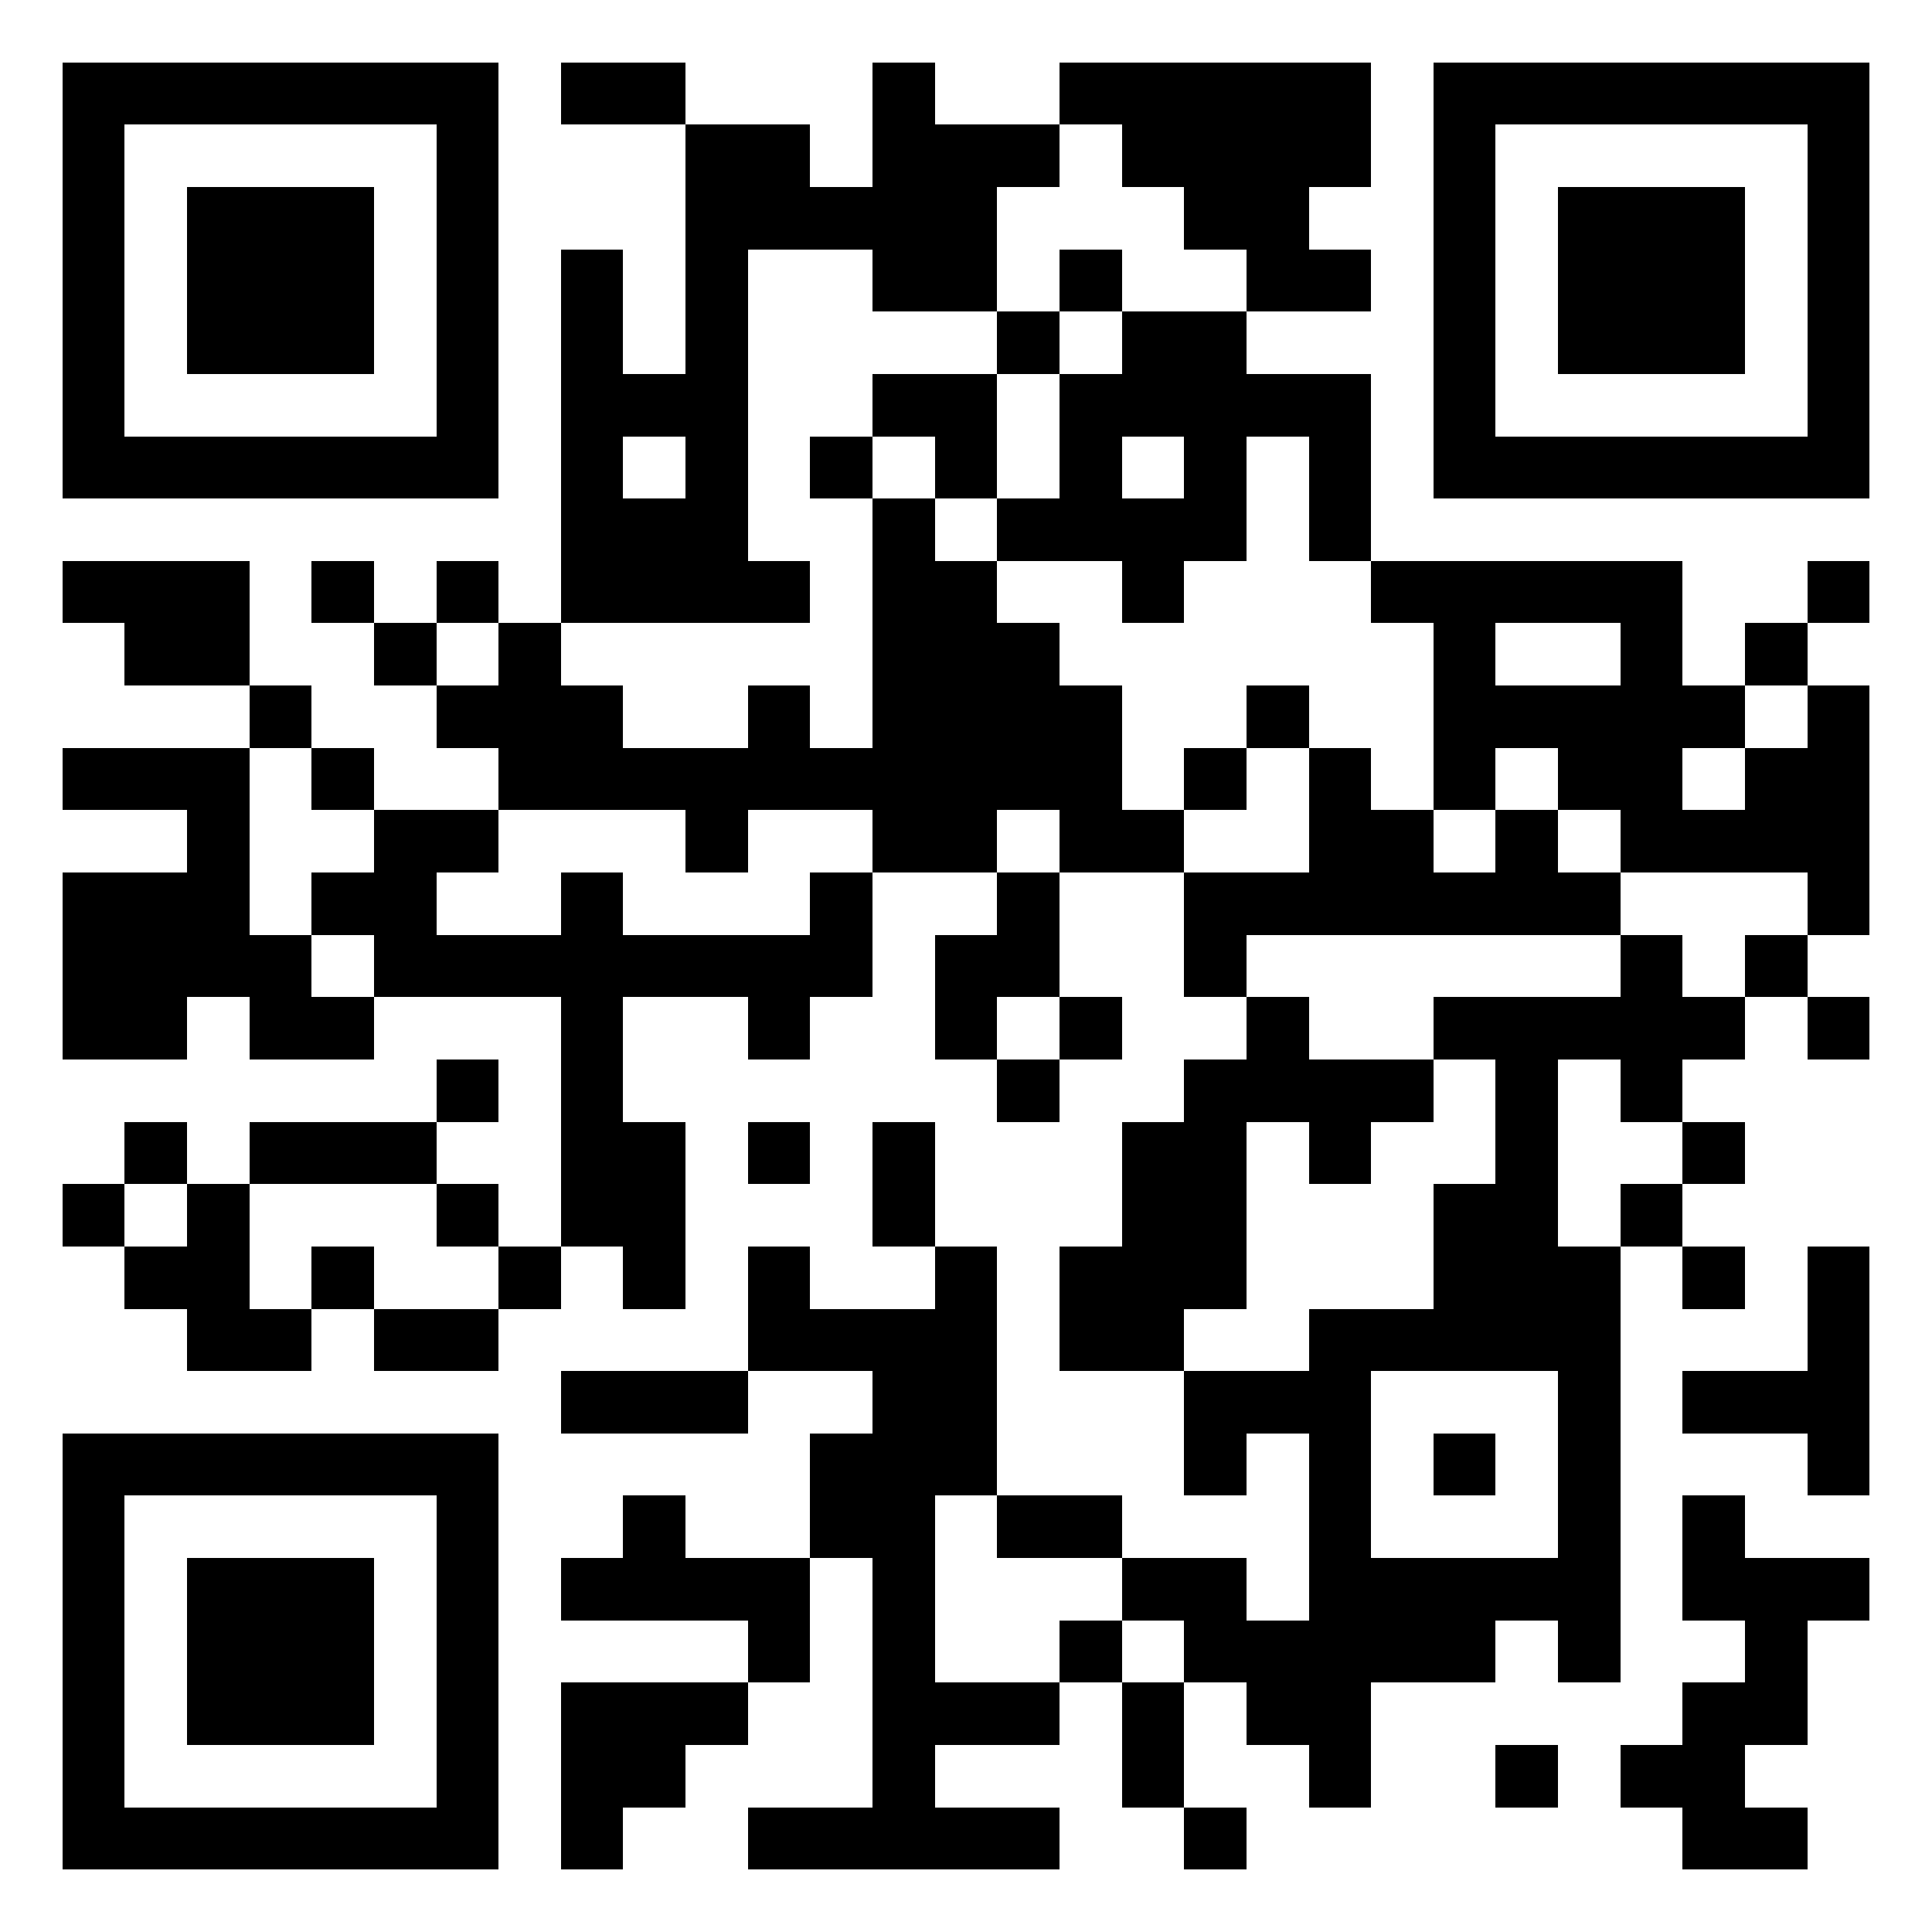 <?xml version="1.0" standalone="yes"?>
<svg xmlns="http://www.w3.org/2000/svg" version="1.1" width="512" height="512">
  <rect x="0" y="0" width="512" height="512" style="fill:#FFFFFF;shape-rendering:crispEdges;"/>
  <rect x="16.516" y="16.516" width="16.516" height="16.516" style="fill:#000000;shape-rendering:crispEdges;"/>
  <rect x="33.032" y="16.516" width="16.516" height="16.516" style="fill:#000000;shape-rendering:crispEdges;"/>
  <rect x="49.548" y="16.516" width="16.516" height="16.516" style="fill:#000000;shape-rendering:crispEdges;"/>
  <rect x="66.065" y="16.516" width="16.516" height="16.516" style="fill:#000000;shape-rendering:crispEdges;"/>
  <rect x="82.581" y="16.516" width="16.516" height="16.516" style="fill:#000000;shape-rendering:crispEdges;"/>
  <rect x="99.097" y="16.516" width="16.516" height="16.516" style="fill:#000000;shape-rendering:crispEdges;"/>
  <rect x="115.613" y="16.516" width="16.516" height="16.516" style="fill:#000000;shape-rendering:crispEdges;"/>
  <rect x="148.645" y="16.516" width="16.516" height="16.516" style="fill:#000000;shape-rendering:crispEdges;"/>
  <rect x="165.161" y="16.516" width="16.516" height="16.516" style="fill:#000000;shape-rendering:crispEdges;"/>
  <rect x="231.226" y="16.516" width="16.516" height="16.516" style="fill:#000000;shape-rendering:crispEdges;"/>
  <rect x="280.774" y="16.516" width="16.516" height="16.516" style="fill:#000000;shape-rendering:crispEdges;"/>
  <rect x="297.29" y="16.516" width="16.516" height="16.516" style="fill:#000000;shape-rendering:crispEdges;"/>
  <rect x="313.806" y="16.516" width="16.516" height="16.516" style="fill:#000000;shape-rendering:crispEdges;"/>
  <rect x="330.323" y="16.516" width="16.516" height="16.516" style="fill:#000000;shape-rendering:crispEdges;"/>
  <rect x="346.839" y="16.516" width="16.516" height="16.516" style="fill:#000000;shape-rendering:crispEdges;"/>
  <rect x="379.871" y="16.516" width="16.516" height="16.516" style="fill:#000000;shape-rendering:crispEdges;"/>
  <rect x="396.387" y="16.516" width="16.516" height="16.516" style="fill:#000000;shape-rendering:crispEdges;"/>
  <rect x="412.903" y="16.516" width="16.516" height="16.516" style="fill:#000000;shape-rendering:crispEdges;"/>
  <rect x="429.419" y="16.516" width="16.516" height="16.516" style="fill:#000000;shape-rendering:crispEdges;"/>
  <rect x="445.935" y="16.516" width="16.516" height="16.516" style="fill:#000000;shape-rendering:crispEdges;"/>
  <rect x="462.452" y="16.516" width="16.516" height="16.516" style="fill:#000000;shape-rendering:crispEdges;"/>
  <rect x="478.968" y="16.516" width="16.516" height="16.516" style="fill:#000000;shape-rendering:crispEdges;"/>
  <rect x="16.516" y="33.032" width="16.516" height="16.516" style="fill:#000000;shape-rendering:crispEdges;"/>
  <rect x="115.613" y="33.032" width="16.516" height="16.516" style="fill:#000000;shape-rendering:crispEdges;"/>
  <rect x="181.677" y="33.032" width="16.516" height="16.516" style="fill:#000000;shape-rendering:crispEdges;"/>
  <rect x="198.194" y="33.032" width="16.516" height="16.516" style="fill:#000000;shape-rendering:crispEdges;"/>
  <rect x="231.226" y="33.032" width="16.516" height="16.516" style="fill:#000000;shape-rendering:crispEdges;"/>
  <rect x="247.742" y="33.032" width="16.516" height="16.516" style="fill:#000000;shape-rendering:crispEdges;"/>
  <rect x="264.258" y="33.032" width="16.516" height="16.516" style="fill:#000000;shape-rendering:crispEdges;"/>
  <rect x="297.29" y="33.032" width="16.516" height="16.516" style="fill:#000000;shape-rendering:crispEdges;"/>
  <rect x="313.806" y="33.032" width="16.516" height="16.516" style="fill:#000000;shape-rendering:crispEdges;"/>
  <rect x="330.323" y="33.032" width="16.516" height="16.516" style="fill:#000000;shape-rendering:crispEdges;"/>
  <rect x="346.839" y="33.032" width="16.516" height="16.516" style="fill:#000000;shape-rendering:crispEdges;"/>
  <rect x="379.871" y="33.032" width="16.516" height="16.516" style="fill:#000000;shape-rendering:crispEdges;"/>
  <rect x="478.968" y="33.032" width="16.516" height="16.516" style="fill:#000000;shape-rendering:crispEdges;"/>
  <rect x="16.516" y="49.548" width="16.516" height="16.516" style="fill:#000000;shape-rendering:crispEdges;"/>
  <rect x="49.548" y="49.548" width="16.516" height="16.516" style="fill:#000000;shape-rendering:crispEdges;"/>
  <rect x="66.065" y="49.548" width="16.516" height="16.516" style="fill:#000000;shape-rendering:crispEdges;"/>
  <rect x="82.581" y="49.548" width="16.516" height="16.516" style="fill:#000000;shape-rendering:crispEdges;"/>
  <rect x="115.613" y="49.548" width="16.516" height="16.516" style="fill:#000000;shape-rendering:crispEdges;"/>
  <rect x="181.677" y="49.548" width="16.516" height="16.516" style="fill:#000000;shape-rendering:crispEdges;"/>
  <rect x="198.194" y="49.548" width="16.516" height="16.516" style="fill:#000000;shape-rendering:crispEdges;"/>
  <rect x="214.71" y="49.548" width="16.516" height="16.516" style="fill:#000000;shape-rendering:crispEdges;"/>
  <rect x="231.226" y="49.548" width="16.516" height="16.516" style="fill:#000000;shape-rendering:crispEdges;"/>
  <rect x="247.742" y="49.548" width="16.516" height="16.516" style="fill:#000000;shape-rendering:crispEdges;"/>
  <rect x="313.806" y="49.548" width="16.516" height="16.516" style="fill:#000000;shape-rendering:crispEdges;"/>
  <rect x="330.323" y="49.548" width="16.516" height="16.516" style="fill:#000000;shape-rendering:crispEdges;"/>
  <rect x="379.871" y="49.548" width="16.516" height="16.516" style="fill:#000000;shape-rendering:crispEdges;"/>
  <rect x="412.903" y="49.548" width="16.516" height="16.516" style="fill:#000000;shape-rendering:crispEdges;"/>
  <rect x="429.419" y="49.548" width="16.516" height="16.516" style="fill:#000000;shape-rendering:crispEdges;"/>
  <rect x="445.935" y="49.548" width="16.516" height="16.516" style="fill:#000000;shape-rendering:crispEdges;"/>
  <rect x="478.968" y="49.548" width="16.516" height="16.516" style="fill:#000000;shape-rendering:crispEdges;"/>
  <rect x="16.516" y="66.065" width="16.516" height="16.516" style="fill:#000000;shape-rendering:crispEdges;"/>
  <rect x="49.548" y="66.065" width="16.516" height="16.516" style="fill:#000000;shape-rendering:crispEdges;"/>
  <rect x="66.065" y="66.065" width="16.516" height="16.516" style="fill:#000000;shape-rendering:crispEdges;"/>
  <rect x="82.581" y="66.065" width="16.516" height="16.516" style="fill:#000000;shape-rendering:crispEdges;"/>
  <rect x="115.613" y="66.065" width="16.516" height="16.516" style="fill:#000000;shape-rendering:crispEdges;"/>
  <rect x="148.645" y="66.065" width="16.516" height="16.516" style="fill:#000000;shape-rendering:crispEdges;"/>
  <rect x="181.677" y="66.065" width="16.516" height="16.516" style="fill:#000000;shape-rendering:crispEdges;"/>
  <rect x="231.226" y="66.065" width="16.516" height="16.516" style="fill:#000000;shape-rendering:crispEdges;"/>
  <rect x="247.742" y="66.065" width="16.516" height="16.516" style="fill:#000000;shape-rendering:crispEdges;"/>
  <rect x="280.774" y="66.065" width="16.516" height="16.516" style="fill:#000000;shape-rendering:crispEdges;"/>
  <rect x="330.323" y="66.065" width="16.516" height="16.516" style="fill:#000000;shape-rendering:crispEdges;"/>
  <rect x="346.839" y="66.065" width="16.516" height="16.516" style="fill:#000000;shape-rendering:crispEdges;"/>
  <rect x="379.871" y="66.065" width="16.516" height="16.516" style="fill:#000000;shape-rendering:crispEdges;"/>
  <rect x="412.903" y="66.065" width="16.516" height="16.516" style="fill:#000000;shape-rendering:crispEdges;"/>
  <rect x="429.419" y="66.065" width="16.516" height="16.516" style="fill:#000000;shape-rendering:crispEdges;"/>
  <rect x="445.935" y="66.065" width="16.516" height="16.516" style="fill:#000000;shape-rendering:crispEdges;"/>
  <rect x="478.968" y="66.065" width="16.516" height="16.516" style="fill:#000000;shape-rendering:crispEdges;"/>
  <rect x="16.516" y="82.581" width="16.516" height="16.516" style="fill:#000000;shape-rendering:crispEdges;"/>
  <rect x="49.548" y="82.581" width="16.516" height="16.516" style="fill:#000000;shape-rendering:crispEdges;"/>
  <rect x="66.065" y="82.581" width="16.516" height="16.516" style="fill:#000000;shape-rendering:crispEdges;"/>
  <rect x="82.581" y="82.581" width="16.516" height="16.516" style="fill:#000000;shape-rendering:crispEdges;"/>
  <rect x="115.613" y="82.581" width="16.516" height="16.516" style="fill:#000000;shape-rendering:crispEdges;"/>
  <rect x="148.645" y="82.581" width="16.516" height="16.516" style="fill:#000000;shape-rendering:crispEdges;"/>
  <rect x="181.677" y="82.581" width="16.516" height="16.516" style="fill:#000000;shape-rendering:crispEdges;"/>
  <rect x="264.258" y="82.581" width="16.516" height="16.516" style="fill:#000000;shape-rendering:crispEdges;"/>
  <rect x="297.29" y="82.581" width="16.516" height="16.516" style="fill:#000000;shape-rendering:crispEdges;"/>
  <rect x="313.806" y="82.581" width="16.516" height="16.516" style="fill:#000000;shape-rendering:crispEdges;"/>
  <rect x="379.871" y="82.581" width="16.516" height="16.516" style="fill:#000000;shape-rendering:crispEdges;"/>
  <rect x="412.903" y="82.581" width="16.516" height="16.516" style="fill:#000000;shape-rendering:crispEdges;"/>
  <rect x="429.419" y="82.581" width="16.516" height="16.516" style="fill:#000000;shape-rendering:crispEdges;"/>
  <rect x="445.935" y="82.581" width="16.516" height="16.516" style="fill:#000000;shape-rendering:crispEdges;"/>
  <rect x="478.968" y="82.581" width="16.516" height="16.516" style="fill:#000000;shape-rendering:crispEdges;"/>
  <rect x="16.516" y="99.097" width="16.516" height="16.516" style="fill:#000000;shape-rendering:crispEdges;"/>
  <rect x="115.613" y="99.097" width="16.516" height="16.516" style="fill:#000000;shape-rendering:crispEdges;"/>
  <rect x="148.645" y="99.097" width="16.516" height="16.516" style="fill:#000000;shape-rendering:crispEdges;"/>
  <rect x="165.161" y="99.097" width="16.516" height="16.516" style="fill:#000000;shape-rendering:crispEdges;"/>
  <rect x="181.677" y="99.097" width="16.516" height="16.516" style="fill:#000000;shape-rendering:crispEdges;"/>
  <rect x="231.226" y="99.097" width="16.516" height="16.516" style="fill:#000000;shape-rendering:crispEdges;"/>
  <rect x="247.742" y="99.097" width="16.516" height="16.516" style="fill:#000000;shape-rendering:crispEdges;"/>
  <rect x="280.774" y="99.097" width="16.516" height="16.516" style="fill:#000000;shape-rendering:crispEdges;"/>
  <rect x="297.29" y="99.097" width="16.516" height="16.516" style="fill:#000000;shape-rendering:crispEdges;"/>
  <rect x="313.806" y="99.097" width="16.516" height="16.516" style="fill:#000000;shape-rendering:crispEdges;"/>
  <rect x="330.323" y="99.097" width="16.516" height="16.516" style="fill:#000000;shape-rendering:crispEdges;"/>
  <rect x="346.839" y="99.097" width="16.516" height="16.516" style="fill:#000000;shape-rendering:crispEdges;"/>
  <rect x="379.871" y="99.097" width="16.516" height="16.516" style="fill:#000000;shape-rendering:crispEdges;"/>
  <rect x="478.968" y="99.097" width="16.516" height="16.516" style="fill:#000000;shape-rendering:crispEdges;"/>
  <rect x="16.516" y="115.613" width="16.516" height="16.516" style="fill:#000000;shape-rendering:crispEdges;"/>
  <rect x="33.032" y="115.613" width="16.516" height="16.516" style="fill:#000000;shape-rendering:crispEdges;"/>
  <rect x="49.548" y="115.613" width="16.516" height="16.516" style="fill:#000000;shape-rendering:crispEdges;"/>
  <rect x="66.065" y="115.613" width="16.516" height="16.516" style="fill:#000000;shape-rendering:crispEdges;"/>
  <rect x="82.581" y="115.613" width="16.516" height="16.516" style="fill:#000000;shape-rendering:crispEdges;"/>
  <rect x="99.097" y="115.613" width="16.516" height="16.516" style="fill:#000000;shape-rendering:crispEdges;"/>
  <rect x="115.613" y="115.613" width="16.516" height="16.516" style="fill:#000000;shape-rendering:crispEdges;"/>
  <rect x="148.645" y="115.613" width="16.516" height="16.516" style="fill:#000000;shape-rendering:crispEdges;"/>
  <rect x="181.677" y="115.613" width="16.516" height="16.516" style="fill:#000000;shape-rendering:crispEdges;"/>
  <rect x="214.71" y="115.613" width="16.516" height="16.516" style="fill:#000000;shape-rendering:crispEdges;"/>
  <rect x="247.742" y="115.613" width="16.516" height="16.516" style="fill:#000000;shape-rendering:crispEdges;"/>
  <rect x="280.774" y="115.613" width="16.516" height="16.516" style="fill:#000000;shape-rendering:crispEdges;"/>
  <rect x="313.806" y="115.613" width="16.516" height="16.516" style="fill:#000000;shape-rendering:crispEdges;"/>
  <rect x="346.839" y="115.613" width="16.516" height="16.516" style="fill:#000000;shape-rendering:crispEdges;"/>
  <rect x="379.871" y="115.613" width="16.516" height="16.516" style="fill:#000000;shape-rendering:crispEdges;"/>
  <rect x="396.387" y="115.613" width="16.516" height="16.516" style="fill:#000000;shape-rendering:crispEdges;"/>
  <rect x="412.903" y="115.613" width="16.516" height="16.516" style="fill:#000000;shape-rendering:crispEdges;"/>
  <rect x="429.419" y="115.613" width="16.516" height="16.516" style="fill:#000000;shape-rendering:crispEdges;"/>
  <rect x="445.935" y="115.613" width="16.516" height="16.516" style="fill:#000000;shape-rendering:crispEdges;"/>
  <rect x="462.452" y="115.613" width="16.516" height="16.516" style="fill:#000000;shape-rendering:crispEdges;"/>
  <rect x="478.968" y="115.613" width="16.516" height="16.516" style="fill:#000000;shape-rendering:crispEdges;"/>
  <rect x="148.645" y="132.129" width="16.516" height="16.516" style="fill:#000000;shape-rendering:crispEdges;"/>
  <rect x="165.161" y="132.129" width="16.516" height="16.516" style="fill:#000000;shape-rendering:crispEdges;"/>
  <rect x="181.677" y="132.129" width="16.516" height="16.516" style="fill:#000000;shape-rendering:crispEdges;"/>
  <rect x="231.226" y="132.129" width="16.516" height="16.516" style="fill:#000000;shape-rendering:crispEdges;"/>
  <rect x="264.258" y="132.129" width="16.516" height="16.516" style="fill:#000000;shape-rendering:crispEdges;"/>
  <rect x="280.774" y="132.129" width="16.516" height="16.516" style="fill:#000000;shape-rendering:crispEdges;"/>
  <rect x="297.29" y="132.129" width="16.516" height="16.516" style="fill:#000000;shape-rendering:crispEdges;"/>
  <rect x="313.806" y="132.129" width="16.516" height="16.516" style="fill:#000000;shape-rendering:crispEdges;"/>
  <rect x="346.839" y="132.129" width="16.516" height="16.516" style="fill:#000000;shape-rendering:crispEdges;"/>
  <rect x="16.516" y="148.645" width="16.516" height="16.516" style="fill:#000000;shape-rendering:crispEdges;"/>
  <rect x="33.032" y="148.645" width="16.516" height="16.516" style="fill:#000000;shape-rendering:crispEdges;"/>
  <rect x="49.548" y="148.645" width="16.516" height="16.516" style="fill:#000000;shape-rendering:crispEdges;"/>
  <rect x="82.581" y="148.645" width="16.516" height="16.516" style="fill:#000000;shape-rendering:crispEdges;"/>
  <rect x="115.613" y="148.645" width="16.516" height="16.516" style="fill:#000000;shape-rendering:crispEdges;"/>
  <rect x="148.645" y="148.645" width="16.516" height="16.516" style="fill:#000000;shape-rendering:crispEdges;"/>
  <rect x="165.161" y="148.645" width="16.516" height="16.516" style="fill:#000000;shape-rendering:crispEdges;"/>
  <rect x="181.677" y="148.645" width="16.516" height="16.516" style="fill:#000000;shape-rendering:crispEdges;"/>
  <rect x="198.194" y="148.645" width="16.516" height="16.516" style="fill:#000000;shape-rendering:crispEdges;"/>
  <rect x="231.226" y="148.645" width="16.516" height="16.516" style="fill:#000000;shape-rendering:crispEdges;"/>
  <rect x="247.742" y="148.645" width="16.516" height="16.516" style="fill:#000000;shape-rendering:crispEdges;"/>
  <rect x="297.29" y="148.645" width="16.516" height="16.516" style="fill:#000000;shape-rendering:crispEdges;"/>
  <rect x="363.355" y="148.645" width="16.516" height="16.516" style="fill:#000000;shape-rendering:crispEdges;"/>
  <rect x="379.871" y="148.645" width="16.516" height="16.516" style="fill:#000000;shape-rendering:crispEdges;"/>
  <rect x="396.387" y="148.645" width="16.516" height="16.516" style="fill:#000000;shape-rendering:crispEdges;"/>
  <rect x="412.903" y="148.645" width="16.516" height="16.516" style="fill:#000000;shape-rendering:crispEdges;"/>
  <rect x="429.419" y="148.645" width="16.516" height="16.516" style="fill:#000000;shape-rendering:crispEdges;"/>
  <rect x="478.968" y="148.645" width="16.516" height="16.516" style="fill:#000000;shape-rendering:crispEdges;"/>
  <rect x="33.032" y="165.161" width="16.516" height="16.516" style="fill:#000000;shape-rendering:crispEdges;"/>
  <rect x="49.548" y="165.161" width="16.516" height="16.516" style="fill:#000000;shape-rendering:crispEdges;"/>
  <rect x="99.097" y="165.161" width="16.516" height="16.516" style="fill:#000000;shape-rendering:crispEdges;"/>
  <rect x="132.129" y="165.161" width="16.516" height="16.516" style="fill:#000000;shape-rendering:crispEdges;"/>
  <rect x="231.226" y="165.161" width="16.516" height="16.516" style="fill:#000000;shape-rendering:crispEdges;"/>
  <rect x="247.742" y="165.161" width="16.516" height="16.516" style="fill:#000000;shape-rendering:crispEdges;"/>
  <rect x="264.258" y="165.161" width="16.516" height="16.516" style="fill:#000000;shape-rendering:crispEdges;"/>
  <rect x="379.871" y="165.161" width="16.516" height="16.516" style="fill:#000000;shape-rendering:crispEdges;"/>
  <rect x="429.419" y="165.161" width="16.516" height="16.516" style="fill:#000000;shape-rendering:crispEdges;"/>
  <rect x="462.452" y="165.161" width="16.516" height="16.516" style="fill:#000000;shape-rendering:crispEdges;"/>
  <rect x="66.065" y="181.677" width="16.516" height="16.516" style="fill:#000000;shape-rendering:crispEdges;"/>
  <rect x="115.613" y="181.677" width="16.516" height="16.516" style="fill:#000000;shape-rendering:crispEdges;"/>
  <rect x="132.129" y="181.677" width="16.516" height="16.516" style="fill:#000000;shape-rendering:crispEdges;"/>
  <rect x="148.645" y="181.677" width="16.516" height="16.516" style="fill:#000000;shape-rendering:crispEdges;"/>
  <rect x="198.194" y="181.677" width="16.516" height="16.516" style="fill:#000000;shape-rendering:crispEdges;"/>
  <rect x="231.226" y="181.677" width="16.516" height="16.516" style="fill:#000000;shape-rendering:crispEdges;"/>
  <rect x="247.742" y="181.677" width="16.516" height="16.516" style="fill:#000000;shape-rendering:crispEdges;"/>
  <rect x="264.258" y="181.677" width="16.516" height="16.516" style="fill:#000000;shape-rendering:crispEdges;"/>
  <rect x="280.774" y="181.677" width="16.516" height="16.516" style="fill:#000000;shape-rendering:crispEdges;"/>
  <rect x="330.323" y="181.677" width="16.516" height="16.516" style="fill:#000000;shape-rendering:crispEdges;"/>
  <rect x="379.871" y="181.677" width="16.516" height="16.516" style="fill:#000000;shape-rendering:crispEdges;"/>
  <rect x="396.387" y="181.677" width="16.516" height="16.516" style="fill:#000000;shape-rendering:crispEdges;"/>
  <rect x="412.903" y="181.677" width="16.516" height="16.516" style="fill:#000000;shape-rendering:crispEdges;"/>
  <rect x="429.419" y="181.677" width="16.516" height="16.516" style="fill:#000000;shape-rendering:crispEdges;"/>
  <rect x="445.935" y="181.677" width="16.516" height="16.516" style="fill:#000000;shape-rendering:crispEdges;"/>
  <rect x="478.968" y="181.677" width="16.516" height="16.516" style="fill:#000000;shape-rendering:crispEdges;"/>
  <rect x="16.516" y="198.194" width="16.516" height="16.516" style="fill:#000000;shape-rendering:crispEdges;"/>
  <rect x="33.032" y="198.194" width="16.516" height="16.516" style="fill:#000000;shape-rendering:crispEdges;"/>
  <rect x="49.548" y="198.194" width="16.516" height="16.516" style="fill:#000000;shape-rendering:crispEdges;"/>
  <rect x="82.581" y="198.194" width="16.516" height="16.516" style="fill:#000000;shape-rendering:crispEdges;"/>
  <rect x="132.129" y="198.194" width="16.516" height="16.516" style="fill:#000000;shape-rendering:crispEdges;"/>
  <rect x="148.645" y="198.194" width="16.516" height="16.516" style="fill:#000000;shape-rendering:crispEdges;"/>
  <rect x="165.161" y="198.194" width="16.516" height="16.516" style="fill:#000000;shape-rendering:crispEdges;"/>
  <rect x="181.677" y="198.194" width="16.516" height="16.516" style="fill:#000000;shape-rendering:crispEdges;"/>
  <rect x="198.194" y="198.194" width="16.516" height="16.516" style="fill:#000000;shape-rendering:crispEdges;"/>
  <rect x="214.71" y="198.194" width="16.516" height="16.516" style="fill:#000000;shape-rendering:crispEdges;"/>
  <rect x="231.226" y="198.194" width="16.516" height="16.516" style="fill:#000000;shape-rendering:crispEdges;"/>
  <rect x="247.742" y="198.194" width="16.516" height="16.516" style="fill:#000000;shape-rendering:crispEdges;"/>
  <rect x="264.258" y="198.194" width="16.516" height="16.516" style="fill:#000000;shape-rendering:crispEdges;"/>
  <rect x="280.774" y="198.194" width="16.516" height="16.516" style="fill:#000000;shape-rendering:crispEdges;"/>
  <rect x="313.806" y="198.194" width="16.516" height="16.516" style="fill:#000000;shape-rendering:crispEdges;"/>
  <rect x="346.839" y="198.194" width="16.516" height="16.516" style="fill:#000000;shape-rendering:crispEdges;"/>
  <rect x="379.871" y="198.194" width="16.516" height="16.516" style="fill:#000000;shape-rendering:crispEdges;"/>
  <rect x="412.903" y="198.194" width="16.516" height="16.516" style="fill:#000000;shape-rendering:crispEdges;"/>
  <rect x="429.419" y="198.194" width="16.516" height="16.516" style="fill:#000000;shape-rendering:crispEdges;"/>
  <rect x="462.452" y="198.194" width="16.516" height="16.516" style="fill:#000000;shape-rendering:crispEdges;"/>
  <rect x="478.968" y="198.194" width="16.516" height="16.516" style="fill:#000000;shape-rendering:crispEdges;"/>
  <rect x="49.548" y="214.71" width="16.516" height="16.516" style="fill:#000000;shape-rendering:crispEdges;"/>
  <rect x="99.097" y="214.71" width="16.516" height="16.516" style="fill:#000000;shape-rendering:crispEdges;"/>
  <rect x="115.613" y="214.71" width="16.516" height="16.516" style="fill:#000000;shape-rendering:crispEdges;"/>
  <rect x="181.677" y="214.71" width="16.516" height="16.516" style="fill:#000000;shape-rendering:crispEdges;"/>
  <rect x="231.226" y="214.71" width="16.516" height="16.516" style="fill:#000000;shape-rendering:crispEdges;"/>
  <rect x="247.742" y="214.71" width="16.516" height="16.516" style="fill:#000000;shape-rendering:crispEdges;"/>
  <rect x="280.774" y="214.71" width="16.516" height="16.516" style="fill:#000000;shape-rendering:crispEdges;"/>
  <rect x="297.29" y="214.71" width="16.516" height="16.516" style="fill:#000000;shape-rendering:crispEdges;"/>
  <rect x="346.839" y="214.71" width="16.516" height="16.516" style="fill:#000000;shape-rendering:crispEdges;"/>
  <rect x="363.355" y="214.71" width="16.516" height="16.516" style="fill:#000000;shape-rendering:crispEdges;"/>
  <rect x="396.387" y="214.71" width="16.516" height="16.516" style="fill:#000000;shape-rendering:crispEdges;"/>
  <rect x="429.419" y="214.71" width="16.516" height="16.516" style="fill:#000000;shape-rendering:crispEdges;"/>
  <rect x="445.935" y="214.71" width="16.516" height="16.516" style="fill:#000000;shape-rendering:crispEdges;"/>
  <rect x="462.452" y="214.71" width="16.516" height="16.516" style="fill:#000000;shape-rendering:crispEdges;"/>
  <rect x="478.968" y="214.71" width="16.516" height="16.516" style="fill:#000000;shape-rendering:crispEdges;"/>
  <rect x="16.516" y="231.226" width="16.516" height="16.516" style="fill:#000000;shape-rendering:crispEdges;"/>
  <rect x="33.032" y="231.226" width="16.516" height="16.516" style="fill:#000000;shape-rendering:crispEdges;"/>
  <rect x="49.548" y="231.226" width="16.516" height="16.516" style="fill:#000000;shape-rendering:crispEdges;"/>
  <rect x="82.581" y="231.226" width="16.516" height="16.516" style="fill:#000000;shape-rendering:crispEdges;"/>
  <rect x="99.097" y="231.226" width="16.516" height="16.516" style="fill:#000000;shape-rendering:crispEdges;"/>
  <rect x="148.645" y="231.226" width="16.516" height="16.516" style="fill:#000000;shape-rendering:crispEdges;"/>
  <rect x="214.71" y="231.226" width="16.516" height="16.516" style="fill:#000000;shape-rendering:crispEdges;"/>
  <rect x="264.258" y="231.226" width="16.516" height="16.516" style="fill:#000000;shape-rendering:crispEdges;"/>
  <rect x="313.806" y="231.226" width="16.516" height="16.516" style="fill:#000000;shape-rendering:crispEdges;"/>
  <rect x="330.323" y="231.226" width="16.516" height="16.516" style="fill:#000000;shape-rendering:crispEdges;"/>
  <rect x="346.839" y="231.226" width="16.516" height="16.516" style="fill:#000000;shape-rendering:crispEdges;"/>
  <rect x="363.355" y="231.226" width="16.516" height="16.516" style="fill:#000000;shape-rendering:crispEdges;"/>
  <rect x="379.871" y="231.226" width="16.516" height="16.516" style="fill:#000000;shape-rendering:crispEdges;"/>
  <rect x="396.387" y="231.226" width="16.516" height="16.516" style="fill:#000000;shape-rendering:crispEdges;"/>
  <rect x="412.903" y="231.226" width="16.516" height="16.516" style="fill:#000000;shape-rendering:crispEdges;"/>
  <rect x="478.968" y="231.226" width="16.516" height="16.516" style="fill:#000000;shape-rendering:crispEdges;"/>
  <rect x="16.516" y="247.742" width="16.516" height="16.516" style="fill:#000000;shape-rendering:crispEdges;"/>
  <rect x="33.032" y="247.742" width="16.516" height="16.516" style="fill:#000000;shape-rendering:crispEdges;"/>
  <rect x="49.548" y="247.742" width="16.516" height="16.516" style="fill:#000000;shape-rendering:crispEdges;"/>
  <rect x="66.065" y="247.742" width="16.516" height="16.516" style="fill:#000000;shape-rendering:crispEdges;"/>
  <rect x="99.097" y="247.742" width="16.516" height="16.516" style="fill:#000000;shape-rendering:crispEdges;"/>
  <rect x="115.613" y="247.742" width="16.516" height="16.516" style="fill:#000000;shape-rendering:crispEdges;"/>
  <rect x="132.129" y="247.742" width="16.516" height="16.516" style="fill:#000000;shape-rendering:crispEdges;"/>
  <rect x="148.645" y="247.742" width="16.516" height="16.516" style="fill:#000000;shape-rendering:crispEdges;"/>
  <rect x="165.161" y="247.742" width="16.516" height="16.516" style="fill:#000000;shape-rendering:crispEdges;"/>
  <rect x="181.677" y="247.742" width="16.516" height="16.516" style="fill:#000000;shape-rendering:crispEdges;"/>
  <rect x="198.194" y="247.742" width="16.516" height="16.516" style="fill:#000000;shape-rendering:crispEdges;"/>
  <rect x="214.71" y="247.742" width="16.516" height="16.516" style="fill:#000000;shape-rendering:crispEdges;"/>
  <rect x="247.742" y="247.742" width="16.516" height="16.516" style="fill:#000000;shape-rendering:crispEdges;"/>
  <rect x="264.258" y="247.742" width="16.516" height="16.516" style="fill:#000000;shape-rendering:crispEdges;"/>
  <rect x="313.806" y="247.742" width="16.516" height="16.516" style="fill:#000000;shape-rendering:crispEdges;"/>
  <rect x="429.419" y="247.742" width="16.516" height="16.516" style="fill:#000000;shape-rendering:crispEdges;"/>
  <rect x="462.452" y="247.742" width="16.516" height="16.516" style="fill:#000000;shape-rendering:crispEdges;"/>
  <rect x="16.516" y="264.258" width="16.516" height="16.516" style="fill:#000000;shape-rendering:crispEdges;"/>
  <rect x="33.032" y="264.258" width="16.516" height="16.516" style="fill:#000000;shape-rendering:crispEdges;"/>
  <rect x="66.065" y="264.258" width="16.516" height="16.516" style="fill:#000000;shape-rendering:crispEdges;"/>
  <rect x="82.581" y="264.258" width="16.516" height="16.516" style="fill:#000000;shape-rendering:crispEdges;"/>
  <rect x="148.645" y="264.258" width="16.516" height="16.516" style="fill:#000000;shape-rendering:crispEdges;"/>
  <rect x="198.194" y="264.258" width="16.516" height="16.516" style="fill:#000000;shape-rendering:crispEdges;"/>
  <rect x="247.742" y="264.258" width="16.516" height="16.516" style="fill:#000000;shape-rendering:crispEdges;"/>
  <rect x="280.774" y="264.258" width="16.516" height="16.516" style="fill:#000000;shape-rendering:crispEdges;"/>
  <rect x="330.323" y="264.258" width="16.516" height="16.516" style="fill:#000000;shape-rendering:crispEdges;"/>
  <rect x="379.871" y="264.258" width="16.516" height="16.516" style="fill:#000000;shape-rendering:crispEdges;"/>
  <rect x="396.387" y="264.258" width="16.516" height="16.516" style="fill:#000000;shape-rendering:crispEdges;"/>
  <rect x="412.903" y="264.258" width="16.516" height="16.516" style="fill:#000000;shape-rendering:crispEdges;"/>
  <rect x="429.419" y="264.258" width="16.516" height="16.516" style="fill:#000000;shape-rendering:crispEdges;"/>
  <rect x="445.935" y="264.258" width="16.516" height="16.516" style="fill:#000000;shape-rendering:crispEdges;"/>
  <rect x="478.968" y="264.258" width="16.516" height="16.516" style="fill:#000000;shape-rendering:crispEdges;"/>
  <rect x="115.613" y="280.774" width="16.516" height="16.516" style="fill:#000000;shape-rendering:crispEdges;"/>
  <rect x="148.645" y="280.774" width="16.516" height="16.516" style="fill:#000000;shape-rendering:crispEdges;"/>
  <rect x="264.258" y="280.774" width="16.516" height="16.516" style="fill:#000000;shape-rendering:crispEdges;"/>
  <rect x="313.806" y="280.774" width="16.516" height="16.516" style="fill:#000000;shape-rendering:crispEdges;"/>
  <rect x="330.323" y="280.774" width="16.516" height="16.516" style="fill:#000000;shape-rendering:crispEdges;"/>
  <rect x="346.839" y="280.774" width="16.516" height="16.516" style="fill:#000000;shape-rendering:crispEdges;"/>
  <rect x="363.355" y="280.774" width="16.516" height="16.516" style="fill:#000000;shape-rendering:crispEdges;"/>
  <rect x="396.387" y="280.774" width="16.516" height="16.516" style="fill:#000000;shape-rendering:crispEdges;"/>
  <rect x="429.419" y="280.774" width="16.516" height="16.516" style="fill:#000000;shape-rendering:crispEdges;"/>
  <rect x="33.032" y="297.29" width="16.516" height="16.516" style="fill:#000000;shape-rendering:crispEdges;"/>
  <rect x="66.065" y="297.29" width="16.516" height="16.516" style="fill:#000000;shape-rendering:crispEdges;"/>
  <rect x="82.581" y="297.29" width="16.516" height="16.516" style="fill:#000000;shape-rendering:crispEdges;"/>
  <rect x="99.097" y="297.29" width="16.516" height="16.516" style="fill:#000000;shape-rendering:crispEdges;"/>
  <rect x="148.645" y="297.29" width="16.516" height="16.516" style="fill:#000000;shape-rendering:crispEdges;"/>
  <rect x="165.161" y="297.29" width="16.516" height="16.516" style="fill:#000000;shape-rendering:crispEdges;"/>
  <rect x="198.194" y="297.29" width="16.516" height="16.516" style="fill:#000000;shape-rendering:crispEdges;"/>
  <rect x="231.226" y="297.29" width="16.516" height="16.516" style="fill:#000000;shape-rendering:crispEdges;"/>
  <rect x="297.29" y="297.29" width="16.516" height="16.516" style="fill:#000000;shape-rendering:crispEdges;"/>
  <rect x="313.806" y="297.29" width="16.516" height="16.516" style="fill:#000000;shape-rendering:crispEdges;"/>
  <rect x="346.839" y="297.29" width="16.516" height="16.516" style="fill:#000000;shape-rendering:crispEdges;"/>
  <rect x="396.387" y="297.29" width="16.516" height="16.516" style="fill:#000000;shape-rendering:crispEdges;"/>
  <rect x="445.935" y="297.29" width="16.516" height="16.516" style="fill:#000000;shape-rendering:crispEdges;"/>
  <rect x="16.516" y="313.806" width="16.516" height="16.516" style="fill:#000000;shape-rendering:crispEdges;"/>
  <rect x="49.548" y="313.806" width="16.516" height="16.516" style="fill:#000000;shape-rendering:crispEdges;"/>
  <rect x="115.613" y="313.806" width="16.516" height="16.516" style="fill:#000000;shape-rendering:crispEdges;"/>
  <rect x="148.645" y="313.806" width="16.516" height="16.516" style="fill:#000000;shape-rendering:crispEdges;"/>
  <rect x="165.161" y="313.806" width="16.516" height="16.516" style="fill:#000000;shape-rendering:crispEdges;"/>
  <rect x="231.226" y="313.806" width="16.516" height="16.516" style="fill:#000000;shape-rendering:crispEdges;"/>
  <rect x="297.29" y="313.806" width="16.516" height="16.516" style="fill:#000000;shape-rendering:crispEdges;"/>
  <rect x="313.806" y="313.806" width="16.516" height="16.516" style="fill:#000000;shape-rendering:crispEdges;"/>
  <rect x="379.871" y="313.806" width="16.516" height="16.516" style="fill:#000000;shape-rendering:crispEdges;"/>
  <rect x="396.387" y="313.806" width="16.516" height="16.516" style="fill:#000000;shape-rendering:crispEdges;"/>
  <rect x="429.419" y="313.806" width="16.516" height="16.516" style="fill:#000000;shape-rendering:crispEdges;"/>
  <rect x="33.032" y="330.323" width="16.516" height="16.516" style="fill:#000000;shape-rendering:crispEdges;"/>
  <rect x="49.548" y="330.323" width="16.516" height="16.516" style="fill:#000000;shape-rendering:crispEdges;"/>
  <rect x="82.581" y="330.323" width="16.516" height="16.516" style="fill:#000000;shape-rendering:crispEdges;"/>
  <rect x="132.129" y="330.323" width="16.516" height="16.516" style="fill:#000000;shape-rendering:crispEdges;"/>
  <rect x="165.161" y="330.323" width="16.516" height="16.516" style="fill:#000000;shape-rendering:crispEdges;"/>
  <rect x="198.194" y="330.323" width="16.516" height="16.516" style="fill:#000000;shape-rendering:crispEdges;"/>
  <rect x="247.742" y="330.323" width="16.516" height="16.516" style="fill:#000000;shape-rendering:crispEdges;"/>
  <rect x="280.774" y="330.323" width="16.516" height="16.516" style="fill:#000000;shape-rendering:crispEdges;"/>
  <rect x="297.29" y="330.323" width="16.516" height="16.516" style="fill:#000000;shape-rendering:crispEdges;"/>
  <rect x="313.806" y="330.323" width="16.516" height="16.516" style="fill:#000000;shape-rendering:crispEdges;"/>
  <rect x="379.871" y="330.323" width="16.516" height="16.516" style="fill:#000000;shape-rendering:crispEdges;"/>
  <rect x="396.387" y="330.323" width="16.516" height="16.516" style="fill:#000000;shape-rendering:crispEdges;"/>
  <rect x="412.903" y="330.323" width="16.516" height="16.516" style="fill:#000000;shape-rendering:crispEdges;"/>
  <rect x="445.935" y="330.323" width="16.516" height="16.516" style="fill:#000000;shape-rendering:crispEdges;"/>
  <rect x="478.968" y="330.323" width="16.516" height="16.516" style="fill:#000000;shape-rendering:crispEdges;"/>
  <rect x="49.548" y="346.839" width="16.516" height="16.516" style="fill:#000000;shape-rendering:crispEdges;"/>
  <rect x="66.065" y="346.839" width="16.516" height="16.516" style="fill:#000000;shape-rendering:crispEdges;"/>
  <rect x="99.097" y="346.839" width="16.516" height="16.516" style="fill:#000000;shape-rendering:crispEdges;"/>
  <rect x="115.613" y="346.839" width="16.516" height="16.516" style="fill:#000000;shape-rendering:crispEdges;"/>
  <rect x="198.194" y="346.839" width="16.516" height="16.516" style="fill:#000000;shape-rendering:crispEdges;"/>
  <rect x="214.71" y="346.839" width="16.516" height="16.516" style="fill:#000000;shape-rendering:crispEdges;"/>
  <rect x="231.226" y="346.839" width="16.516" height="16.516" style="fill:#000000;shape-rendering:crispEdges;"/>
  <rect x="247.742" y="346.839" width="16.516" height="16.516" style="fill:#000000;shape-rendering:crispEdges;"/>
  <rect x="280.774" y="346.839" width="16.516" height="16.516" style="fill:#000000;shape-rendering:crispEdges;"/>
  <rect x="297.29" y="346.839" width="16.516" height="16.516" style="fill:#000000;shape-rendering:crispEdges;"/>
  <rect x="346.839" y="346.839" width="16.516" height="16.516" style="fill:#000000;shape-rendering:crispEdges;"/>
  <rect x="363.355" y="346.839" width="16.516" height="16.516" style="fill:#000000;shape-rendering:crispEdges;"/>
  <rect x="379.871" y="346.839" width="16.516" height="16.516" style="fill:#000000;shape-rendering:crispEdges;"/>
  <rect x="396.387" y="346.839" width="16.516" height="16.516" style="fill:#000000;shape-rendering:crispEdges;"/>
  <rect x="412.903" y="346.839" width="16.516" height="16.516" style="fill:#000000;shape-rendering:crispEdges;"/>
  <rect x="478.968" y="346.839" width="16.516" height="16.516" style="fill:#000000;shape-rendering:crispEdges;"/>
  <rect x="148.645" y="363.355" width="16.516" height="16.516" style="fill:#000000;shape-rendering:crispEdges;"/>
  <rect x="165.161" y="363.355" width="16.516" height="16.516" style="fill:#000000;shape-rendering:crispEdges;"/>
  <rect x="181.677" y="363.355" width="16.516" height="16.516" style="fill:#000000;shape-rendering:crispEdges;"/>
  <rect x="231.226" y="363.355" width="16.516" height="16.516" style="fill:#000000;shape-rendering:crispEdges;"/>
  <rect x="247.742" y="363.355" width="16.516" height="16.516" style="fill:#000000;shape-rendering:crispEdges;"/>
  <rect x="313.806" y="363.355" width="16.516" height="16.516" style="fill:#000000;shape-rendering:crispEdges;"/>
  <rect x="330.323" y="363.355" width="16.516" height="16.516" style="fill:#000000;shape-rendering:crispEdges;"/>
  <rect x="346.839" y="363.355" width="16.516" height="16.516" style="fill:#000000;shape-rendering:crispEdges;"/>
  <rect x="412.903" y="363.355" width="16.516" height="16.516" style="fill:#000000;shape-rendering:crispEdges;"/>
  <rect x="445.935" y="363.355" width="16.516" height="16.516" style="fill:#000000;shape-rendering:crispEdges;"/>
  <rect x="462.452" y="363.355" width="16.516" height="16.516" style="fill:#000000;shape-rendering:crispEdges;"/>
  <rect x="478.968" y="363.355" width="16.516" height="16.516" style="fill:#000000;shape-rendering:crispEdges;"/>
  <rect x="16.516" y="379.871" width="16.516" height="16.516" style="fill:#000000;shape-rendering:crispEdges;"/>
  <rect x="33.032" y="379.871" width="16.516" height="16.516" style="fill:#000000;shape-rendering:crispEdges;"/>
  <rect x="49.548" y="379.871" width="16.516" height="16.516" style="fill:#000000;shape-rendering:crispEdges;"/>
  <rect x="66.065" y="379.871" width="16.516" height="16.516" style="fill:#000000;shape-rendering:crispEdges;"/>
  <rect x="82.581" y="379.871" width="16.516" height="16.516" style="fill:#000000;shape-rendering:crispEdges;"/>
  <rect x="99.097" y="379.871" width="16.516" height="16.516" style="fill:#000000;shape-rendering:crispEdges;"/>
  <rect x="115.613" y="379.871" width="16.516" height="16.516" style="fill:#000000;shape-rendering:crispEdges;"/>
  <rect x="214.71" y="379.871" width="16.516" height="16.516" style="fill:#000000;shape-rendering:crispEdges;"/>
  <rect x="231.226" y="379.871" width="16.516" height="16.516" style="fill:#000000;shape-rendering:crispEdges;"/>
  <rect x="247.742" y="379.871" width="16.516" height="16.516" style="fill:#000000;shape-rendering:crispEdges;"/>
  <rect x="313.806" y="379.871" width="16.516" height="16.516" style="fill:#000000;shape-rendering:crispEdges;"/>
  <rect x="346.839" y="379.871" width="16.516" height="16.516" style="fill:#000000;shape-rendering:crispEdges;"/>
  <rect x="379.871" y="379.871" width="16.516" height="16.516" style="fill:#000000;shape-rendering:crispEdges;"/>
  <rect x="412.903" y="379.871" width="16.516" height="16.516" style="fill:#000000;shape-rendering:crispEdges;"/>
  <rect x="478.968" y="379.871" width="16.516" height="16.516" style="fill:#000000;shape-rendering:crispEdges;"/>
  <rect x="16.516" y="396.387" width="16.516" height="16.516" style="fill:#000000;shape-rendering:crispEdges;"/>
  <rect x="115.613" y="396.387" width="16.516" height="16.516" style="fill:#000000;shape-rendering:crispEdges;"/>
  <rect x="165.161" y="396.387" width="16.516" height="16.516" style="fill:#000000;shape-rendering:crispEdges;"/>
  <rect x="214.71" y="396.387" width="16.516" height="16.516" style="fill:#000000;shape-rendering:crispEdges;"/>
  <rect x="231.226" y="396.387" width="16.516" height="16.516" style="fill:#000000;shape-rendering:crispEdges;"/>
  <rect x="264.258" y="396.387" width="16.516" height="16.516" style="fill:#000000;shape-rendering:crispEdges;"/>
  <rect x="280.774" y="396.387" width="16.516" height="16.516" style="fill:#000000;shape-rendering:crispEdges;"/>
  <rect x="346.839" y="396.387" width="16.516" height="16.516" style="fill:#000000;shape-rendering:crispEdges;"/>
  <rect x="412.903" y="396.387" width="16.516" height="16.516" style="fill:#000000;shape-rendering:crispEdges;"/>
  <rect x="445.935" y="396.387" width="16.516" height="16.516" style="fill:#000000;shape-rendering:crispEdges;"/>
  <rect x="16.516" y="412.903" width="16.516" height="16.516" style="fill:#000000;shape-rendering:crispEdges;"/>
  <rect x="49.548" y="412.903" width="16.516" height="16.516" style="fill:#000000;shape-rendering:crispEdges;"/>
  <rect x="66.065" y="412.903" width="16.516" height="16.516" style="fill:#000000;shape-rendering:crispEdges;"/>
  <rect x="82.581" y="412.903" width="16.516" height="16.516" style="fill:#000000;shape-rendering:crispEdges;"/>
  <rect x="115.613" y="412.903" width="16.516" height="16.516" style="fill:#000000;shape-rendering:crispEdges;"/>
  <rect x="148.645" y="412.903" width="16.516" height="16.516" style="fill:#000000;shape-rendering:crispEdges;"/>
  <rect x="165.161" y="412.903" width="16.516" height="16.516" style="fill:#000000;shape-rendering:crispEdges;"/>
  <rect x="181.677" y="412.903" width="16.516" height="16.516" style="fill:#000000;shape-rendering:crispEdges;"/>
  <rect x="198.194" y="412.903" width="16.516" height="16.516" style="fill:#000000;shape-rendering:crispEdges;"/>
  <rect x="231.226" y="412.903" width="16.516" height="16.516" style="fill:#000000;shape-rendering:crispEdges;"/>
  <rect x="297.29" y="412.903" width="16.516" height="16.516" style="fill:#000000;shape-rendering:crispEdges;"/>
  <rect x="313.806" y="412.903" width="16.516" height="16.516" style="fill:#000000;shape-rendering:crispEdges;"/>
  <rect x="346.839" y="412.903" width="16.516" height="16.516" style="fill:#000000;shape-rendering:crispEdges;"/>
  <rect x="363.355" y="412.903" width="16.516" height="16.516" style="fill:#000000;shape-rendering:crispEdges;"/>
  <rect x="379.871" y="412.903" width="16.516" height="16.516" style="fill:#000000;shape-rendering:crispEdges;"/>
  <rect x="396.387" y="412.903" width="16.516" height="16.516" style="fill:#000000;shape-rendering:crispEdges;"/>
  <rect x="412.903" y="412.903" width="16.516" height="16.516" style="fill:#000000;shape-rendering:crispEdges;"/>
  <rect x="445.935" y="412.903" width="16.516" height="16.516" style="fill:#000000;shape-rendering:crispEdges;"/>
  <rect x="462.452" y="412.903" width="16.516" height="16.516" style="fill:#000000;shape-rendering:crispEdges;"/>
  <rect x="478.968" y="412.903" width="16.516" height="16.516" style="fill:#000000;shape-rendering:crispEdges;"/>
  <rect x="16.516" y="429.419" width="16.516" height="16.516" style="fill:#000000;shape-rendering:crispEdges;"/>
  <rect x="49.548" y="429.419" width="16.516" height="16.516" style="fill:#000000;shape-rendering:crispEdges;"/>
  <rect x="66.065" y="429.419" width="16.516" height="16.516" style="fill:#000000;shape-rendering:crispEdges;"/>
  <rect x="82.581" y="429.419" width="16.516" height="16.516" style="fill:#000000;shape-rendering:crispEdges;"/>
  <rect x="115.613" y="429.419" width="16.516" height="16.516" style="fill:#000000;shape-rendering:crispEdges;"/>
  <rect x="198.194" y="429.419" width="16.516" height="16.516" style="fill:#000000;shape-rendering:crispEdges;"/>
  <rect x="231.226" y="429.419" width="16.516" height="16.516" style="fill:#000000;shape-rendering:crispEdges;"/>
  <rect x="280.774" y="429.419" width="16.516" height="16.516" style="fill:#000000;shape-rendering:crispEdges;"/>
  <rect x="313.806" y="429.419" width="16.516" height="16.516" style="fill:#000000;shape-rendering:crispEdges;"/>
  <rect x="330.323" y="429.419" width="16.516" height="16.516" style="fill:#000000;shape-rendering:crispEdges;"/>
  <rect x="346.839" y="429.419" width="16.516" height="16.516" style="fill:#000000;shape-rendering:crispEdges;"/>
  <rect x="363.355" y="429.419" width="16.516" height="16.516" style="fill:#000000;shape-rendering:crispEdges;"/>
  <rect x="379.871" y="429.419" width="16.516" height="16.516" style="fill:#000000;shape-rendering:crispEdges;"/>
  <rect x="412.903" y="429.419" width="16.516" height="16.516" style="fill:#000000;shape-rendering:crispEdges;"/>
  <rect x="462.452" y="429.419" width="16.516" height="16.516" style="fill:#000000;shape-rendering:crispEdges;"/>
  <rect x="16.516" y="445.935" width="16.516" height="16.516" style="fill:#000000;shape-rendering:crispEdges;"/>
  <rect x="49.548" y="445.935" width="16.516" height="16.516" style="fill:#000000;shape-rendering:crispEdges;"/>
  <rect x="66.065" y="445.935" width="16.516" height="16.516" style="fill:#000000;shape-rendering:crispEdges;"/>
  <rect x="82.581" y="445.935" width="16.516" height="16.516" style="fill:#000000;shape-rendering:crispEdges;"/>
  <rect x="115.613" y="445.935" width="16.516" height="16.516" style="fill:#000000;shape-rendering:crispEdges;"/>
  <rect x="148.645" y="445.935" width="16.516" height="16.516" style="fill:#000000;shape-rendering:crispEdges;"/>
  <rect x="165.161" y="445.935" width="16.516" height="16.516" style="fill:#000000;shape-rendering:crispEdges;"/>
  <rect x="181.677" y="445.935" width="16.516" height="16.516" style="fill:#000000;shape-rendering:crispEdges;"/>
  <rect x="231.226" y="445.935" width="16.516" height="16.516" style="fill:#000000;shape-rendering:crispEdges;"/>
  <rect x="247.742" y="445.935" width="16.516" height="16.516" style="fill:#000000;shape-rendering:crispEdges;"/>
  <rect x="264.258" y="445.935" width="16.516" height="16.516" style="fill:#000000;shape-rendering:crispEdges;"/>
  <rect x="297.29" y="445.935" width="16.516" height="16.516" style="fill:#000000;shape-rendering:crispEdges;"/>
  <rect x="330.323" y="445.935" width="16.516" height="16.516" style="fill:#000000;shape-rendering:crispEdges;"/>
  <rect x="346.839" y="445.935" width="16.516" height="16.516" style="fill:#000000;shape-rendering:crispEdges;"/>
  <rect x="445.935" y="445.935" width="16.516" height="16.516" style="fill:#000000;shape-rendering:crispEdges;"/>
  <rect x="462.452" y="445.935" width="16.516" height="16.516" style="fill:#000000;shape-rendering:crispEdges;"/>
  <rect x="16.516" y="462.452" width="16.516" height="16.516" style="fill:#000000;shape-rendering:crispEdges;"/>
  <rect x="115.613" y="462.452" width="16.516" height="16.516" style="fill:#000000;shape-rendering:crispEdges;"/>
  <rect x="148.645" y="462.452" width="16.516" height="16.516" style="fill:#000000;shape-rendering:crispEdges;"/>
  <rect x="165.161" y="462.452" width="16.516" height="16.516" style="fill:#000000;shape-rendering:crispEdges;"/>
  <rect x="231.226" y="462.452" width="16.516" height="16.516" style="fill:#000000;shape-rendering:crispEdges;"/>
  <rect x="297.29" y="462.452" width="16.516" height="16.516" style="fill:#000000;shape-rendering:crispEdges;"/>
  <rect x="346.839" y="462.452" width="16.516" height="16.516" style="fill:#000000;shape-rendering:crispEdges;"/>
  <rect x="396.387" y="462.452" width="16.516" height="16.516" style="fill:#000000;shape-rendering:crispEdges;"/>
  <rect x="429.419" y="462.452" width="16.516" height="16.516" style="fill:#000000;shape-rendering:crispEdges;"/>
  <rect x="445.935" y="462.452" width="16.516" height="16.516" style="fill:#000000;shape-rendering:crispEdges;"/>
  <rect x="16.516" y="478.968" width="16.516" height="16.516" style="fill:#000000;shape-rendering:crispEdges;"/>
  <rect x="33.032" y="478.968" width="16.516" height="16.516" style="fill:#000000;shape-rendering:crispEdges;"/>
  <rect x="49.548" y="478.968" width="16.516" height="16.516" style="fill:#000000;shape-rendering:crispEdges;"/>
  <rect x="66.065" y="478.968" width="16.516" height="16.516" style="fill:#000000;shape-rendering:crispEdges;"/>
  <rect x="82.581" y="478.968" width="16.516" height="16.516" style="fill:#000000;shape-rendering:crispEdges;"/>
  <rect x="99.097" y="478.968" width="16.516" height="16.516" style="fill:#000000;shape-rendering:crispEdges;"/>
  <rect x="115.613" y="478.968" width="16.516" height="16.516" style="fill:#000000;shape-rendering:crispEdges;"/>
  <rect x="148.645" y="478.968" width="16.516" height="16.516" style="fill:#000000;shape-rendering:crispEdges;"/>
  <rect x="198.194" y="478.968" width="16.516" height="16.516" style="fill:#000000;shape-rendering:crispEdges;"/>
  <rect x="214.71" y="478.968" width="16.516" height="16.516" style="fill:#000000;shape-rendering:crispEdges;"/>
  <rect x="231.226" y="478.968" width="16.516" height="16.516" style="fill:#000000;shape-rendering:crispEdges;"/>
  <rect x="247.742" y="478.968" width="16.516" height="16.516" style="fill:#000000;shape-rendering:crispEdges;"/>
  <rect x="264.258" y="478.968" width="16.516" height="16.516" style="fill:#000000;shape-rendering:crispEdges;"/>
  <rect x="313.806" y="478.968" width="16.516" height="16.516" style="fill:#000000;shape-rendering:crispEdges;"/>
  <rect x="445.935" y="478.968" width="16.516" height="16.516" style="fill:#000000;shape-rendering:crispEdges;"/>
  <rect x="462.452" y="478.968" width="16.516" height="16.516" style="fill:#000000;shape-rendering:crispEdges;"/>
</svg>
